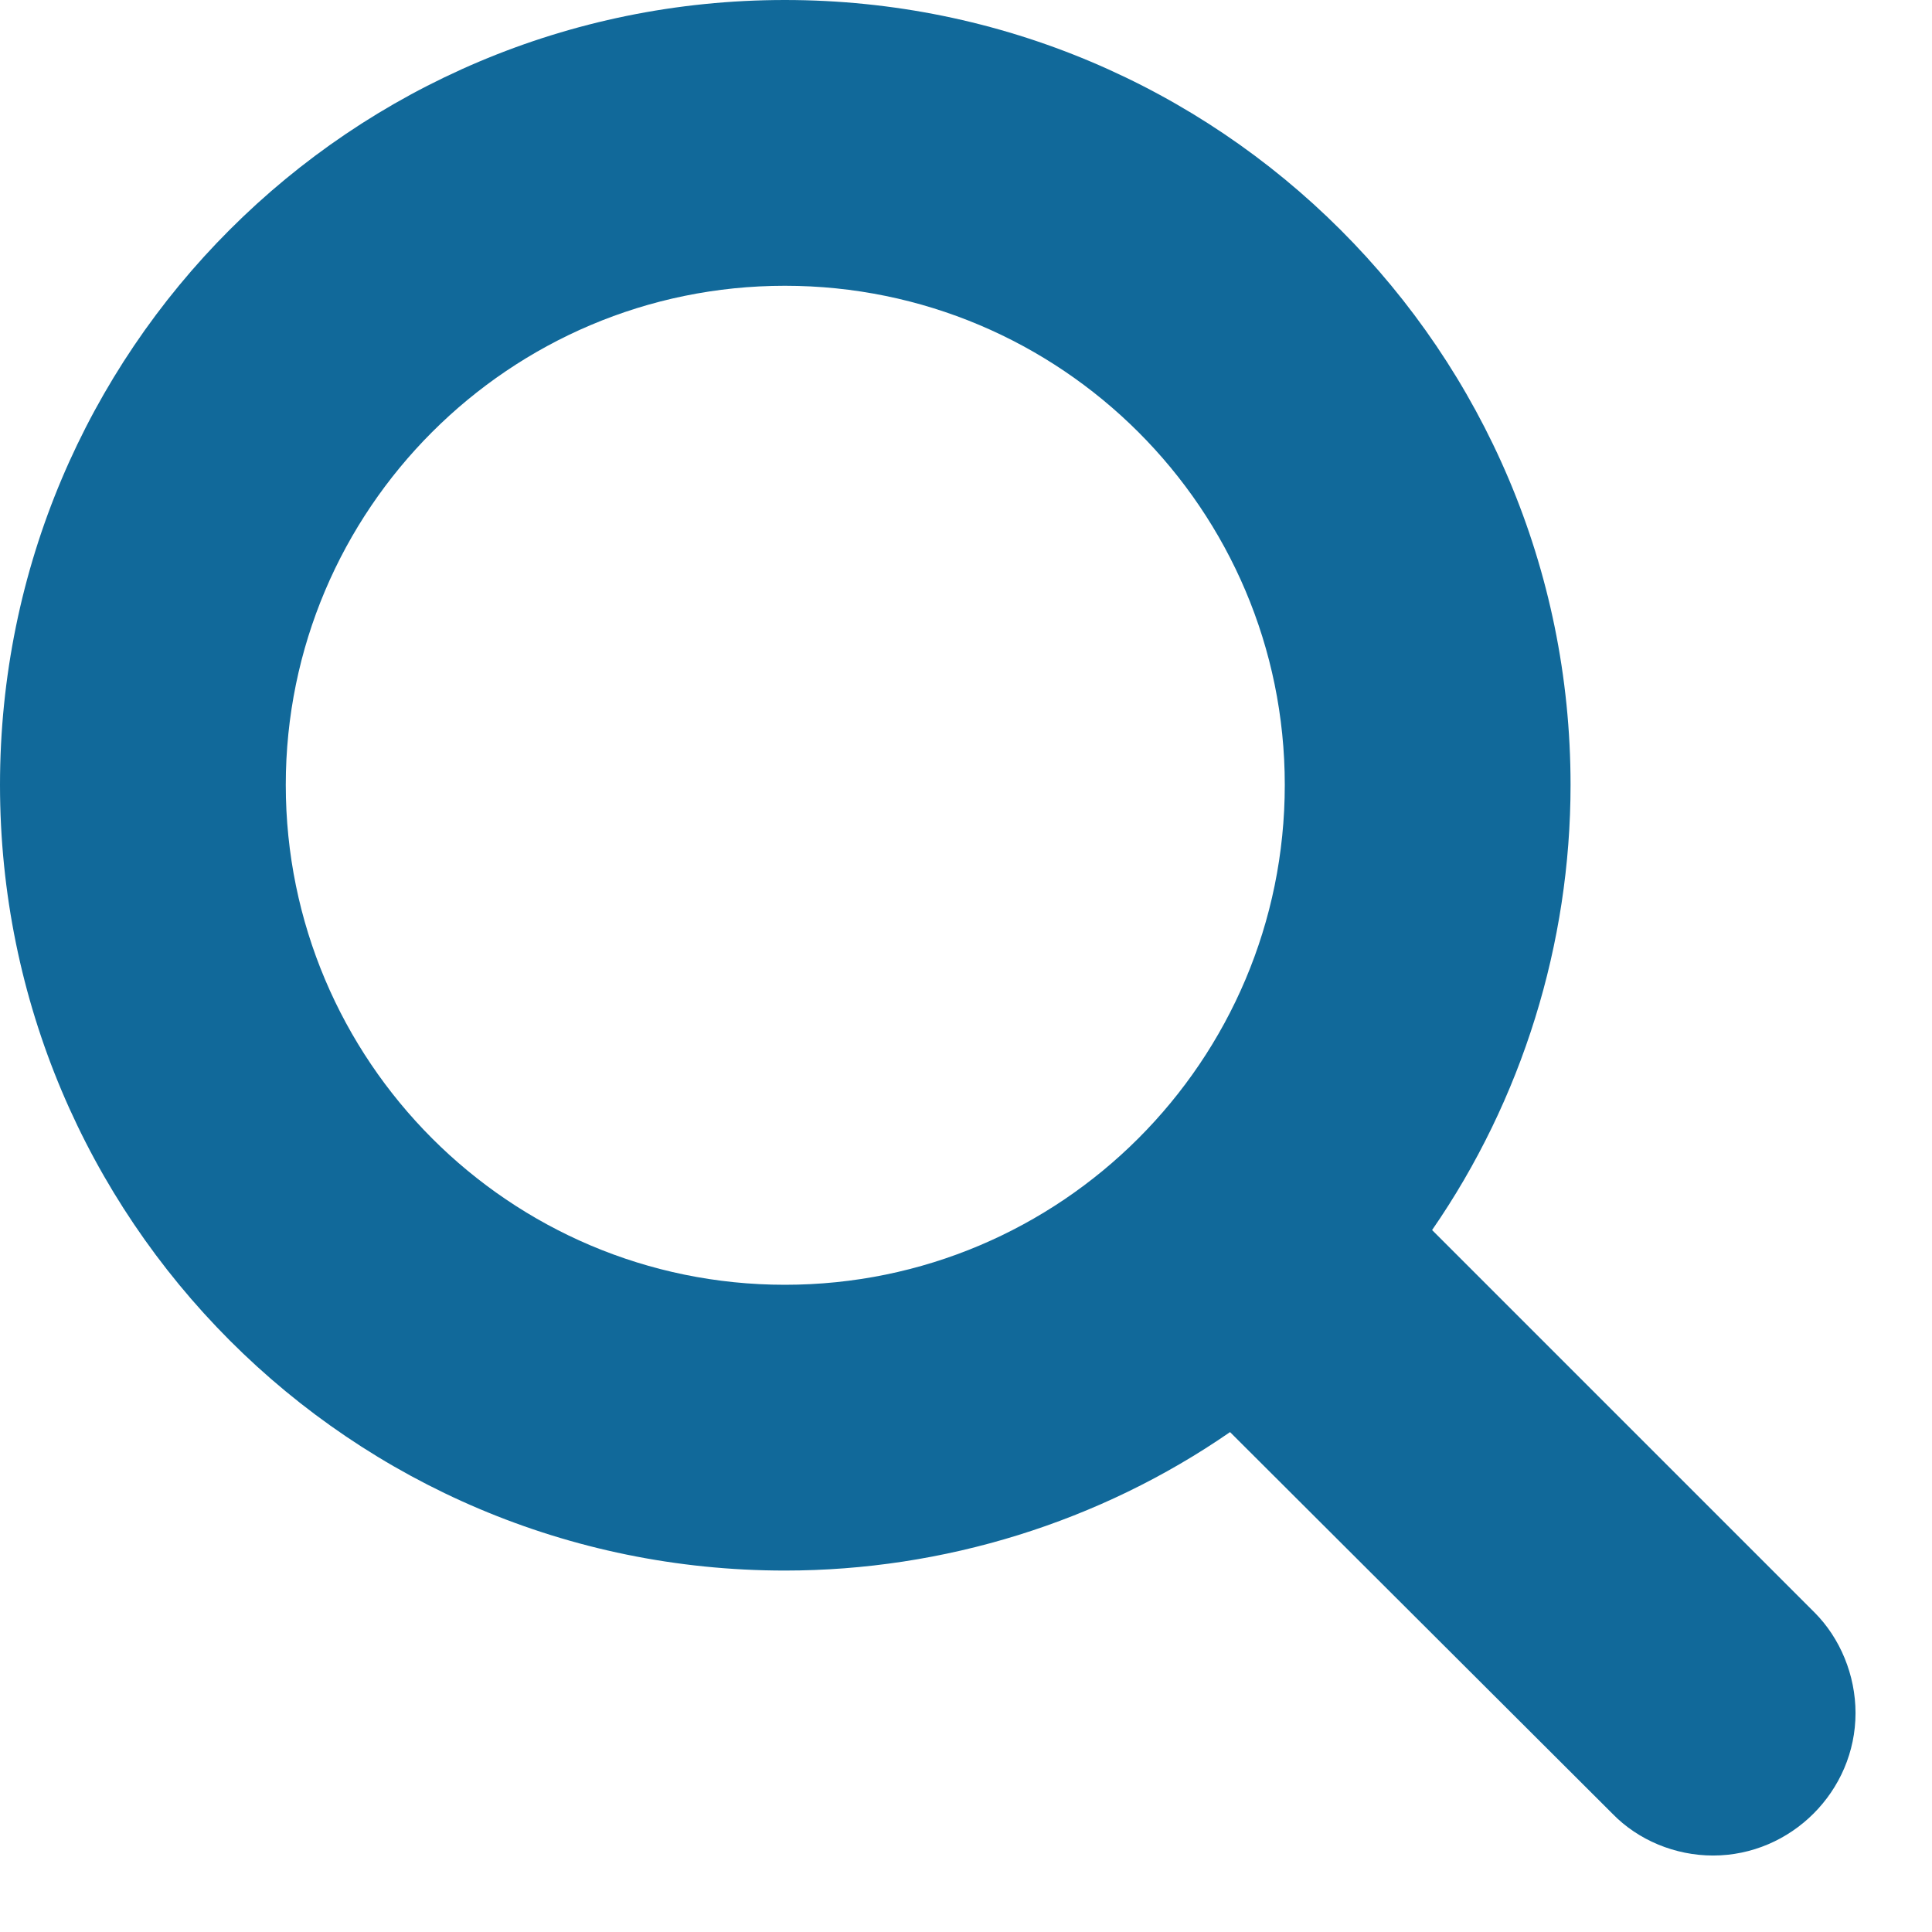 <svg id="SvgjsSvg1000" xmlns="http://www.w3.org/2000/svg" version="1.1" xmlns:xlink="http://www.w3.org/1999/xlink" xmlns:svgjs="http://svgjs.com/svgjs" width="24" height="24" viewBox="0 0 24 24"><title>Shape</title><desc>Created with Avocode.</desc><defs id="SvgjsDefs1001"></defs><path id="SvgjsPath1007" d="M1071.75 113.96C1068.33 113.96 1065.55 111.18 1065.55 107.75C1065.55 104.33 1068.33 101.55 1071.75 101.55C1075.18 101.55 1077.96 104.33 1077.96 107.75C1077.96 111.18 1075.18 113.96 1071.75 113.96ZM1084.54 118.03L1079.79 113.28C1080.91 111.66 1081.51 109.72 1081.51 107.75C1081.51 102.36 1077.14 98 1071.75 98C1066.36 98 1062 102.36 1062 107.75C1062 113.14 1066.36 117.51 1071.75 117.51C1073.72 117.51 1075.66 116.91 1077.28 115.79L1082.03 120.53C1082.35 120.86 1082.81 121.05 1083.28 121.05C1084.25 121.05 1085.05 120.25 1085.05 119.28C1085.05 118.81 1084.86 118.35 1084.54 118.03Z " fill="#11699a" fill-opacity="1" transform="matrix(1,0,0,1,-1062,-98)"></path></svg>